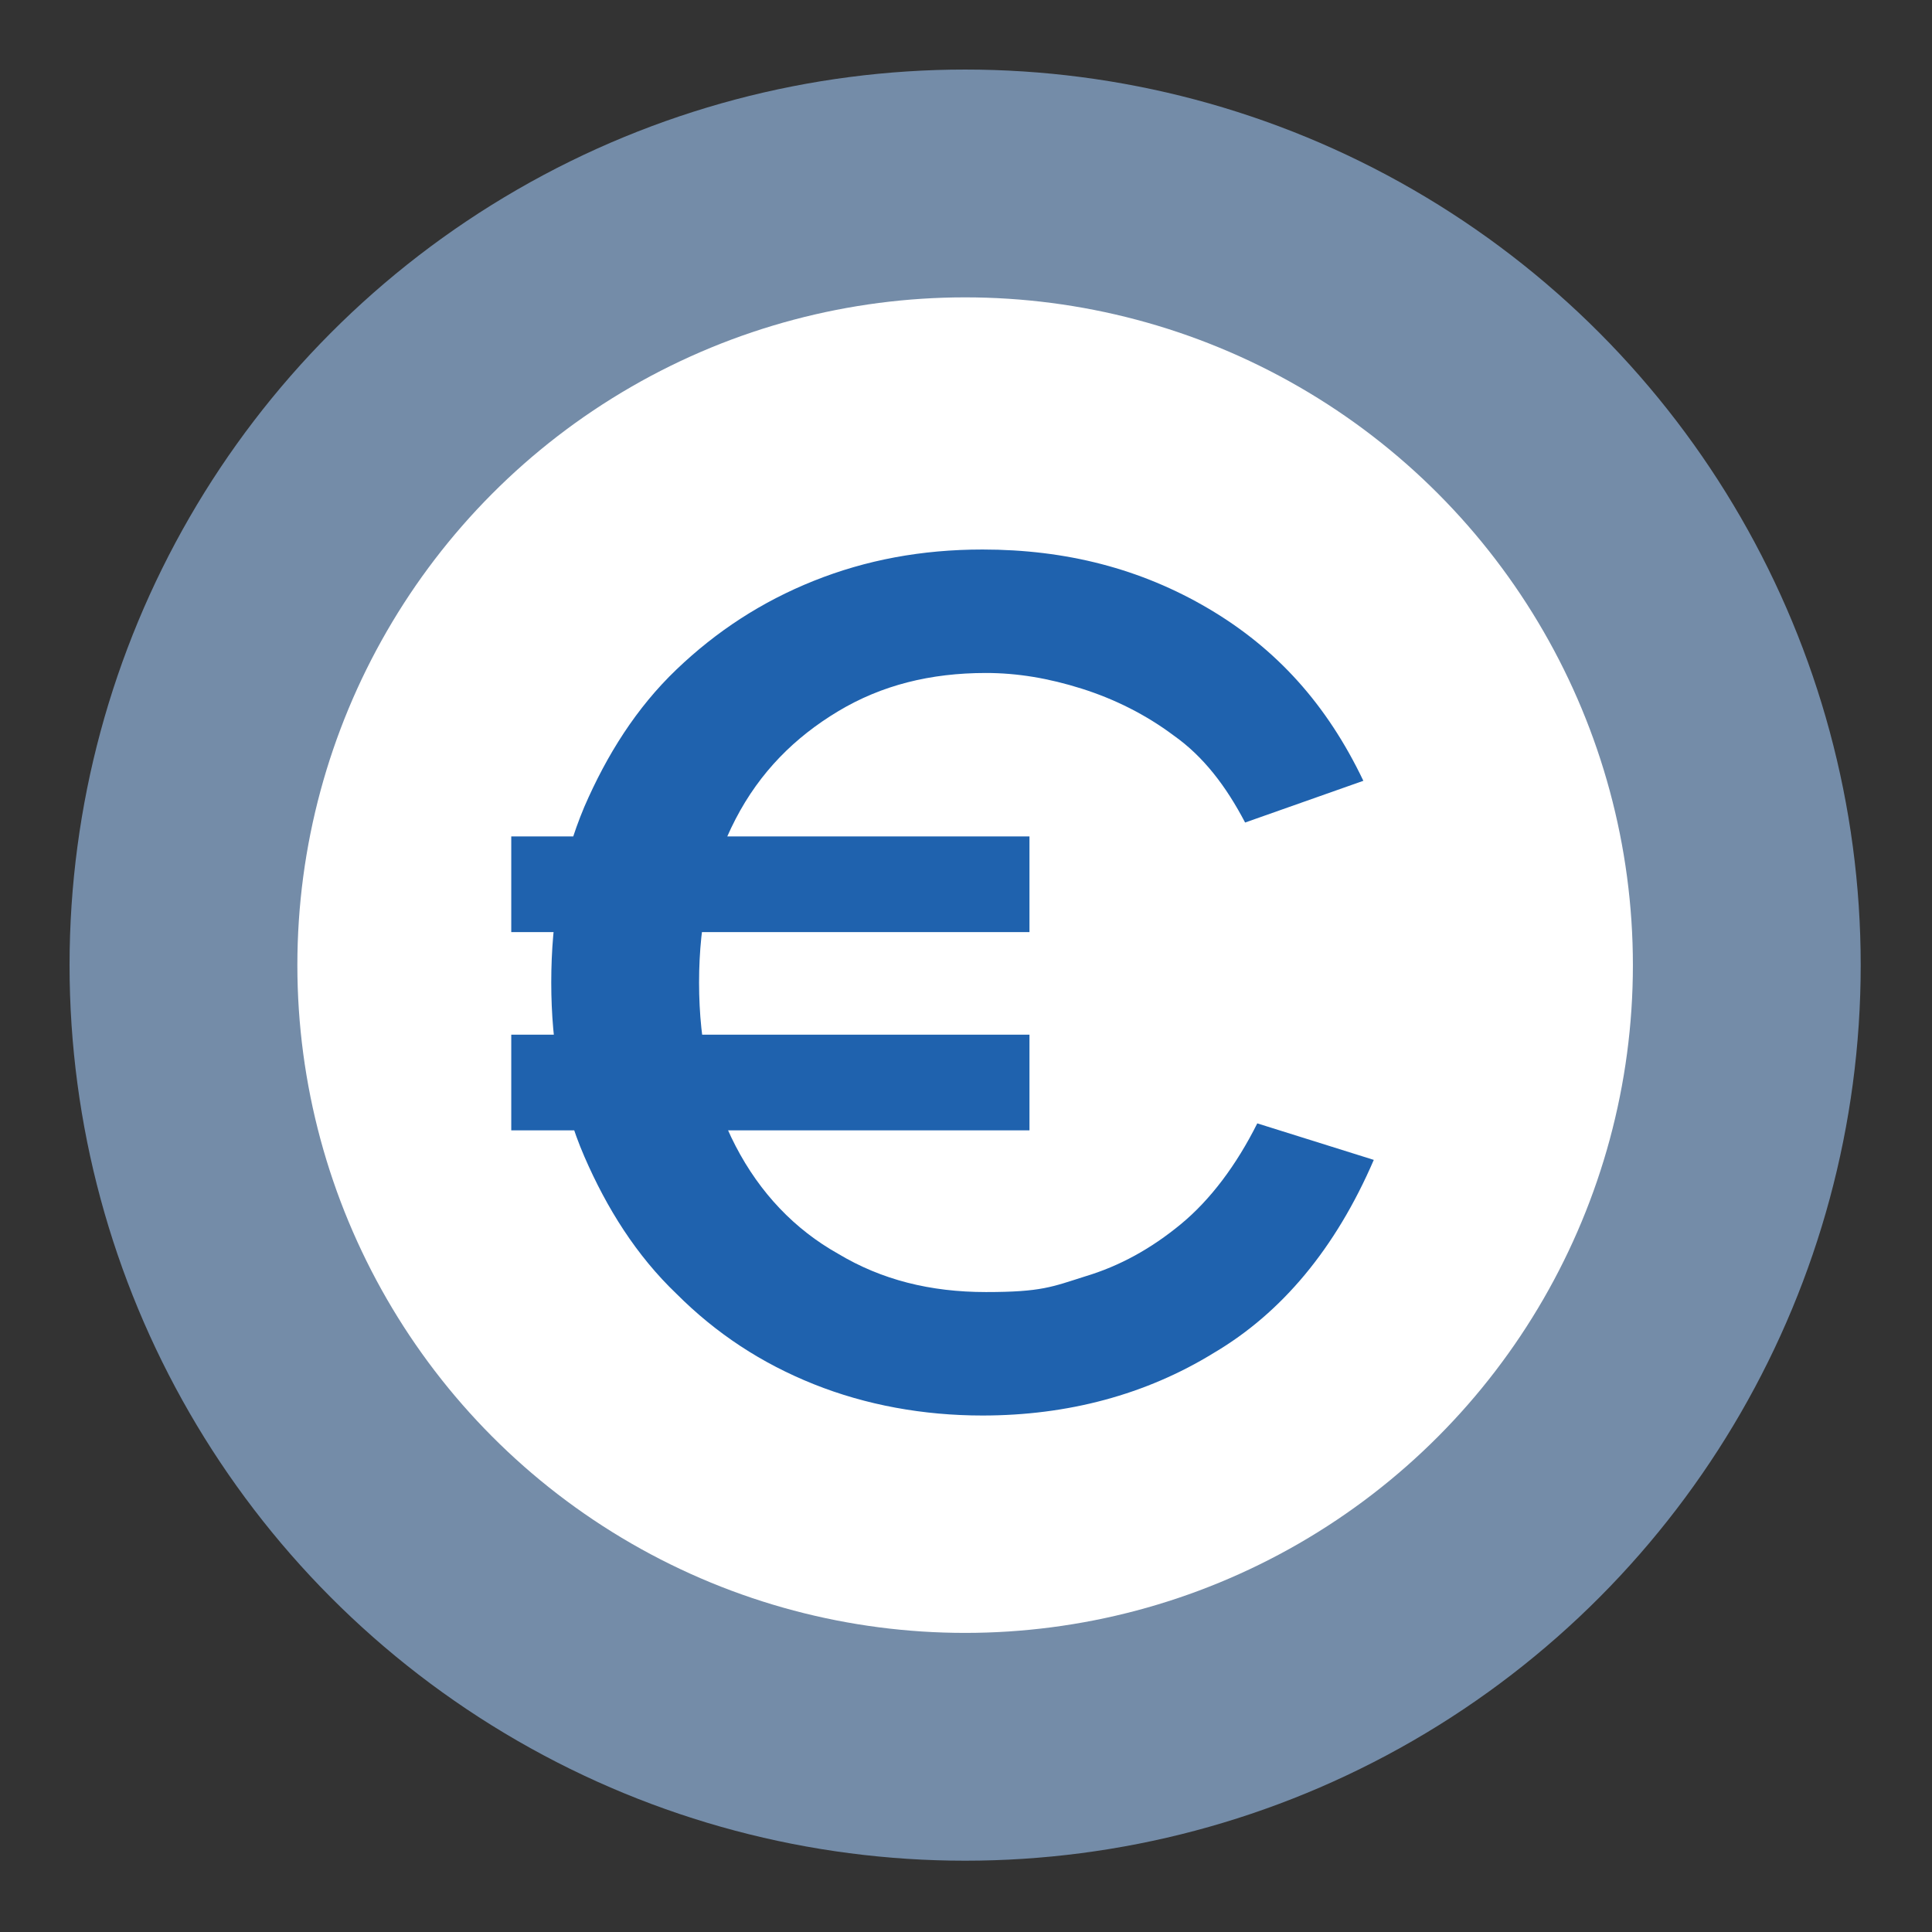 <?xml version="1.0" encoding="UTF-8"?>
<svg xmlns="http://www.w3.org/2000/svg" version="1.1" viewBox="0 0 111.1 111.1">
  <rect x="0" y="0" width="111.1" height="111.1" fill="#333333" stroke="none"/>
  <!-- Generator: Adobe Illustrator 29.2.1, SVG Export Plug-In . SVG Version: 2.1.0 Build 116)  -->
  <defs>
    <style>
      .st0 {
        fill: #3a53a4;
      }

      .st1 {
        fill: #fff;
      }

      .st2 {
        fill: #1f62ae;
      }

      .st3 {
        fill: #748ca8;
      }

      .st4 {
        fill: #b39530;
      }

      .st5 {
        display: none;
      }

      .st6 {
        fill: #c32d38;
      }
    </style>
  </defs>
  <g id="Layer_1" class="st5">
    <g>
      <g>
        <g>
          <path class="st2" d="M40.1,40h-13.4c-1.9,0-3.5,1.5-3.5,3.5v14.8c0,1.9,1.5,3.5,3.5,3.5h.5v16.2c0,1.4,1.1,2.5,2.5,2.5h7.4c1.4,0,2.5-1.1,2.5-2.5v-16.2h.6c1.9,0,3.5-1.5,3.5-3.5v-14.8c0-1.9-1.5-3.5-3.5-3.5Z"/>
          <circle class="st2" cx="33.3" cy="33.8" r="6.1"/>
        </g>
        <g>
          <path class="st6" d="M62.5,40h-13.4c-1.9,0-3.5,1.5-3.5,3.5v14.8c0,1.9,1.5,3.5,3.5,3.5h.5v16.2c0,1.4,1.1,2.5,2.5,2.5h7.4c1.4,0,2.5-1.1,2.5-2.5v-16.2h.6c1.9,0,3.5-1.5,3.5-3.5v-14.8c0-1.9-1.5-3.5-3.5-3.5Z"/>
          <circle class="st6" cx="55.7" cy="33.8" r="6.1"/>
        </g>
        <g>
          <path class="st3" d="M84.9,40h-13.4c-1.9,0-3.5,1.5-3.5,3.5v14.8c0,1.9,1.5,3.5,3.5,3.5h.5v16.2c0,1.4,1.1,2.5,2.5,2.5h7.4c1.4,0,2.5-1.1,2.5-2.5v-16.2h.6c1.9,0,3.5-1.5,3.5-3.5v-14.8c0-1.9-1.5-3.5-3.5-3.5Z"/>
          <circle class="st3" cx="78.1" cy="33.8" r="6.1"/>
        </g>
      </g>
      <path class="st6" d="M106.2,32.7C97.5,13.5,78.2.1,55.8,0v10.8c18.2.1,33.8,11.1,40.7,26.8,2.4,5.5,3.8,11.6,3.8,17.9,0,24.7-20.1,44.7-44.7,44.7s-39.4-15.2-43.7-35.4l-10.7,1.6c5.1,25.4,27.6,44.6,54.5,44.6s55.5-24.9,55.5-55.5-1.8-15.9-4.9-22.8Z"/>
      <path class="st2" d="M55.8,0v10.8c0,0-.2,0-.3,0-24.7,0-44.7,20.1-44.7,44.7s.3,6.3,1,9.3l-10.7,1.6c-.7-3.5-1.1-7.2-1.1-10.9C0,24.9,24.9,0,55.5,0s.2,0,.3,0Z"/>
      <path class="st3" d="M111.1,55.5c0,30.6-24.9,55.5-55.5,55.5S6.2,91.9,1.1,66.5l10.7-1.6c4.3,20.2,22.3,35.4,43.7,35.4s44.7-20.1,44.7-44.7-1.3-12.4-3.8-17.9l9.7-4.9c3.2,7,4.9,14.7,4.9,22.8Z"/>
    </g>
  </g>
  <g id="Layer_2">
    <g>
      <circle class="st3" cx="55.5" cy="55.5" r="51.5"/>
      <circle class="st1" cx="55.5" cy="55.5" r="38.4"/>
      <path class="st2" d="M29.4,53.6v-5.5h29.8v5.5h-29.8ZM29.4,65v-5.5h29.8v5.5h-29.8ZM31.7,56.5c0-3.7.6-7,1.9-10.1,1.3-3,3-5.7,5.3-7.9,2.3-2.2,4.9-3.9,7.9-5.1,3-1.2,6.2-1.8,9.7-1.8,4.8,0,9.1,1.1,13,3.4,3.9,2.3,6.8,5.5,8.9,9.9l-6.8,2.4c-1.1-2.1-2.4-3.8-4.1-5-1.6-1.2-3.4-2.1-5.3-2.7-1.9-.6-3.7-.9-5.5-.9-3.2,0-6,.7-8.5,2.2-2.5,1.5-4.5,3.5-5.9,6.2-1.4,2.7-2.1,5.8-2.1,9.4s.7,6.7,2.1,9.4c1.4,2.7,3.4,4.8,5.9,6.2,2.5,1.5,5.3,2.2,8.5,2.2s3.8-.3,5.7-.9c2-.6,3.8-1.6,5.5-3,1.7-1.4,3.2-3.4,4.4-5.8l6.7,2.1c-2.2,5.1-5.3,8.8-9.2,11.1-3.9,2.4-8.4,3.6-13.3,3.6-3.4,0-6.7-.6-9.7-1.8-3-1.2-5.6-2.9-7.9-5.2-2.3-2.2-4-4.9-5.3-7.9-1.3-3-1.9-6.4-1.9-10Z"/>
    </g>
  </g>
  <g id="Layer_3" class="st5">
    <g>
      <path class="st3" d="M104.4,32.8c.5-1.2.3-2.5-.3-3.6-.7-1.1-1.8-1.8-3.1-1.9l-72.4-5.4-5.1-5c-2.4-2.4-5.9-3.4-9.2-2.8l-4.7.9c-2.2.4-3.6,2.5-3.2,4.7.4,2.2,2.5,3.6,4.7,3.2l4.7-.9c.8-.1,1.6.1,2.1.6l5.2,5.2,6.4,34.1-11.4,13.6c-1,1.2-1.2,2.9-.6,4.3.7,1.4,2.1,2.3,3.6,2.3h63.1c2.2,0,4-1.8,4-4s-1.8-4-4-4H29.8l6.2-7.3,56.4-8.7c1.4-.2,2.6-1.2,3.1-2.5l4.3-10.9h0s4.7-11.8,4.7-11.8ZM93.3,39.1h-8.7c0,.1-1.1-5.1-1.1-5.1l11.4.8-1.7,4.2ZM69.8,53.4l-1.1-5.9h9.4c0-.1.9,4.5.9,4.5l-9.2,1.4ZM52.9,56l-1.5-8.4h9.3c0-.1,1.3,7,1.3,7l-9.1,1.4ZM37,58.5l-2-10.6h8.2c0,0,1.7,9.4,1.7,9.4l-7.9,1.2ZM40.1,30.8l1.6,8.9h-8.2c0,0-1.8-9.6-1.8-9.6l8.4.6ZM57.8,32.2l1.4,7.4h-9.3c0,.1-1.5-8.1-1.5-8.1l9.5.7ZM67.3,39.5l-1.2-6.7,9.3.7,1.2,5.9h-9.2ZM87,50.7l-.7-3.5h3.8s-1.3,3.2-1.3,3.2l-1.8.3Z"/>
      <circle class="st2" cx="24.8" cy="89.6" r="7.5"/>
      <circle class="st2" cx="81.2" cy="89.6" r="7.5"/>
    </g>
  </g>
  <g id="Layer_4" class="st5">
    <g>
      <path class="st4" d="M72.1,64.4c14,0,25.4-11.4,25.4-25.4s-11.4-25.4-25.4-25.4-25.4,11.4-25.4,25.4.4,5.3,1.2,7.8L14.5,80c-.7.7-1,1.5-1,2.5v11.6c0,1.9,1.5,3.5,3.5,3.5h11.6c1.9,0,3.5-1.5,3.5-3.5v-5.8h5.8c1.9,0,3.5-1.5,3.5-3.5v-5.8l10.2-8.7c.9,0,7.4-1.7,8-2.3l4.8-4.8c2.4.8,5.1,1.2,7.8,1.2ZM77.9,27.4c3.2,0,5.8,2.6,5.8,5.8s-2.6,5.8-5.8,5.8-5.8-2.6-5.8-5.8,2.6-5.8,5.8-5.8Z"/>
      <path class="st4" d="M64.1,63.1c.6.2,1.3.4,1.9.5-.6-.2-1.3-.3-1.9-.5Z"/>
      <path class="st4" d="M66,63.6c0,0,.1,0,.2,0,0,0-.1,0-.2,0Z"/>
      <path class="st4" d="M68.6,64.2c.2,0,.4,0,.6,0-.7,0-1.4-.2-2.1-.3,0,0,0,0-.1,0-.3,0-.6-.1-.8-.2.6.2,1.3.3,1.9.4.2,0,.4,0,.5,0Z"/>
      <path class="st4" d="M69.5,64.3c.1,0,.3,0,.4,0-.1,0-.2,0-.3,0,0,0,0,0-.1,0Z"/>
      <path class="st4" d="M72.1,13.5c-14,0-25.4,11.4-25.4,25.4s.1,3,.4,4.5h0c-.3-1.5-.4-3-.4-4.5,0-14,11.4-25.4,25.4-25.4s1.6,0,2.4.1c-.8,0-1.6-.1-2.4-.1ZM72.1,64.4c-.4,0-.9,0-1.3,0,.4,0,.9,0,1.3,0,.8,0,1.6,0,2.4-.1-.8,0-1.6.1-2.4.1ZM66.1,63.7c.2,0,.4,0,.5.1.1,0,.2,0,.3,0,0,0,0,0,.1,0,.2,0,.4,0,.6.1-.5,0-1.1-.2-1.6-.3Z"/>
      <path class="st3" d="M90.1,21c-.9-.9-1.8-1.7-2.8-2.4-2.3-1.7-4.9-3-7.7-3.9-.3,0-.6-.2-.9-.3-.5-.1-1.1-.3-1.7-.4-.1,0-.2,0-.3,0-.8-.1-1.5-.2-2.3-.3-.8,0-1.6-.1-2.4-.1-14,0-25.4,11.4-25.4,25.4s.1,3,.4,4.5h0c.2,1.1.5,2.2.8,3.3L14.6,80c-.7.6-1,1.5-1,2.5v11.6c0,.8.3,1.5.7,2.1l39.6-39.5c.7.8,1.5,1.5,2.4,2.1.2.2.4.3.6.5,0,0,.1,0,.2.1.2.2.4.3.6.5,0,0,.2.1.2.2.2.2.5.3.7.4.6.4,1.2.7,1.8,1,.3.1.5.3.8.4.5.3,1.1.5,1.7.7.2,0,.4.2.6.2.2,0,.4.2.6.2,0,0,0,0,.1,0,.6.2,1.2.4,1.9.5h.2c.2,0,.4.1.5.2.1,0,.2,0,.3,0,.3,0,.5,0,.8.1.1,0,.2,0,.3,0,.2,0,.4,0,.5,0,.2,0,.4,0,.6,0,0,0,0,0,.1,0h0c0,0,0,0,.1,0,0,0,0,0,.1,0,.4,0,.8,0,1.1,0,.4,0,.9,0,1.3,0,.8,0,1.6,0,2.4-.1.8,0,1.5-.2,2.3-.3.1,0,.2,0,.3,0,.6-.1,1.1-.3,1.7-.4.3,0,.6-.2.9-.3,2.8-.9,5.4-2.2,7.7-3.9,1-.7,1.9-1.5,2.8-2.4,4.6-4.6,7.4-11,7.4-18s-2.8-13.4-7.4-18ZM77.9,39c-3.2,0-5.8-2.6-5.8-5.8s2.6-5.8,5.8-5.8,5.8,2.6,5.8,5.8-2.6,5.8-5.8,5.8Z"/>
      <path class="st6" d="M68.1,64.1c-.3,0-.6-.1-1-.2,0,0,0,0-.1,0-.9-.2-1.8-.4-2.6-.7l-4.8,4.8c-.7.6-1.4,1.1-2.4,1.3l-5.6,1v4.6c0,1.6-1.2,3-2.9,3.2l-7.3.9v5.8c0,1.9-1.5,3.5-3.5,3.5h-5.8v5.8c0,1.9-1.5,3.5-3.5,3.5h-11.6c-1.1,0-2.1-.5-2.8-1.4l39.6-39.5c.7.8,1.5,1.5,2.4,2.1.2.2.4.3.6.5,0,0,.1,0,.2.1.2.2.4.3.6.5,0,0,.2.1.2.2.2.2.5.3.7.4.6.4,1.2.7,1.8,1,.3.1.5.3.8.4.5.3,1.1.5,1.7.7.2,0,.4.2.6.2.2,0,.4.2.6.2,0,0,0,0,.1,0,.6.2,1.3.4,1.9.5,0,0,.1,0,.2,0,.6.2,1.3.3,1.9.4Z"/>
      <path class="st4" d="M70.8,64.4c-.4,0-.8,0-1.1,0,0,0,0,0-.1,0,.1,0,.3,0,.4,0,.3,0,.5,0,.8,0Z"/>
      <path class="st3" d="M51.5,75.1"/>
    </g>
  </g>
  <g id="Layer_5" class="st5">
    <g>
      <path class="st3" d="M55.5,110.6C25.1,110.6.4,85.9.4,55.5S25.1.4,55.5.4s55.1,24.7,55.1,55.1-24.7,55.1-55.1,55.1ZM55.5,13.3c-23.3,0-42.3,19-42.3,42.3s19,42.3,42.3,42.3,42.3-19,42.3-42.3S78.8,13.3,55.5,13.3Z"/>
      <path class="st2" d="M107,23.5l-8.7-9.1c-.8-.9-2-1.4-3.2-1.4-1.2,0-2.4.4-3.3,1.3h0s-38.5,42.4-38.5,42.4l-22.3-23.7c-.4-.4-.9-.6-1.5-.7-.6,0-1.1.2-1.5.6l-8.2,7.8s0,0,0,0l-4.5,4.2c-.2.2-.2.3-.6.7s-.3,1.3,0,1.7.4.5.5.6l33.2,35.2c1.2,1.2,2.7,1.9,4.4,2,.4,0,.8,0,1.2,0,1.2-.2,2.4-.8,3.3-1.7h0s1.6-2.1,1.8-2l47.9-51.4c1.8-1.8,1.8-4.6,0-6.5Z"/>
    </g>
  </g>
  <g id="Layer_6" class="st5">
    <g>
      <path class="st0" d="M90.8,101.8c-6,3.7-12.8,6.2-20,7.3-12-4.1-23.4-7.9-30.1-10.2-4.2-1.4-8.8-2.7-12.8-4.7-3.4-1.5-7.8-4.5-7.6-9,0-1.8.8-3.6,2.2-4.7,2.3-1.9,5-2.3,7.5-2.8l12.8-1.9c7.2-1.1,18.2-3.2,25.5-4.4,3-.5,6.4-1,9.5-1.7-4-1.4-9.3-3.3-10.7-3.8-3.8-1.4-8.2-2.3-12.6-4.5-1.7-.8-3.6-2.1-3.8-4.4-.2-1.5,1.1-3.3,2.3-3.8,2.6-1.4,9.5-1.7,10.1-1.6.9.2,1.6,1.2,1.4,2.1-.2.8-1,1.1-1.6,1.4-1.8.8-3.3,1.2-4.8,1.7,3.3,1.3,7,2,11,3.2l12.4,3.8,3.1.9c.9.3,1.9.5,2.9,1,2.6,1.3,3.6,4.8,1.8,7.1-1.5,1.8-3,2.3-4.8,3-8.1,2.4-18.9,4.4-27.2,6.3-5.6,1.3-13.3,2.9-20,4.2.2,0,.4.1.6.2,12.5,3.4,34,9.7,53.2,15.2Z"/>
      <path class="st6" d="M37.7,86.5c-.2,0-.4-.1-.6-.2,6.7-1.3,14.4-2.9,20-4.2,8.2-2,19.1-4,27.2-6.3,1.8-.7,3.3-1.2,4.8-3,1.9-2.3.8-5.8-1.8-7.1-1-.5-2-.7-2.9-1l-3.1-.9-12.4-3.8c-3.9-1.2-7.6-1.9-11-3.2,1.5-.5,3-1,4.8-1.7.6-.3,1.5-.6,1.6-1.4.2-.9-.5-1.9-1.4-2.1-.6,0-7.5.2-10.1,1.6-1.2.5-2.5,2.2-2.3,3.8.1,2.3,2,3.6,3.8,4.4,4.4,2.2,8.7,3.1,12.6,4.5,1.4.5,6.7,2.4,10.7,3.8-3.1.6-6.4,1.1-9.5,1.7-7.3,1.2-18.3,3.3-25.5,4.4l-12.8,1.9c-2.5.4-5.2.8-7.5,2.8-1.4,1.2-2.1,3-2.2,4.7-.2,4.5,4.2,7.5,7.6,9,4.1,2,8.7,3.3,12.8,4.7,6.8,2.3,18.1,6.1,30.1,10.2,7.2-1.1,14-3.6,20-7.3-19.1-5.6-40.7-11.8-53.2-15.2ZM83.9,72s0,0,0,0c0,0,0,0,0,0Z"/>
      <path class="st3" d="M62.1,2c-10.3,0-18.6,8.3-18.6,18.6s11.6,24.5,16.5,31.1c1.1,1.4,3.2,1.4,4.3,0,4.9-6.6,16.5-23,16.5-31.1S72.4,2,62.1,2ZM62.1,28.7c-4.5,0-8.1-3.6-8.1-8.1s3.6-8.1,8.1-8.1,8.1,3.6,8.1,8.1-3.6,8.1-8.1,8.1Z"/>
    </g>
  </g>
</svg>